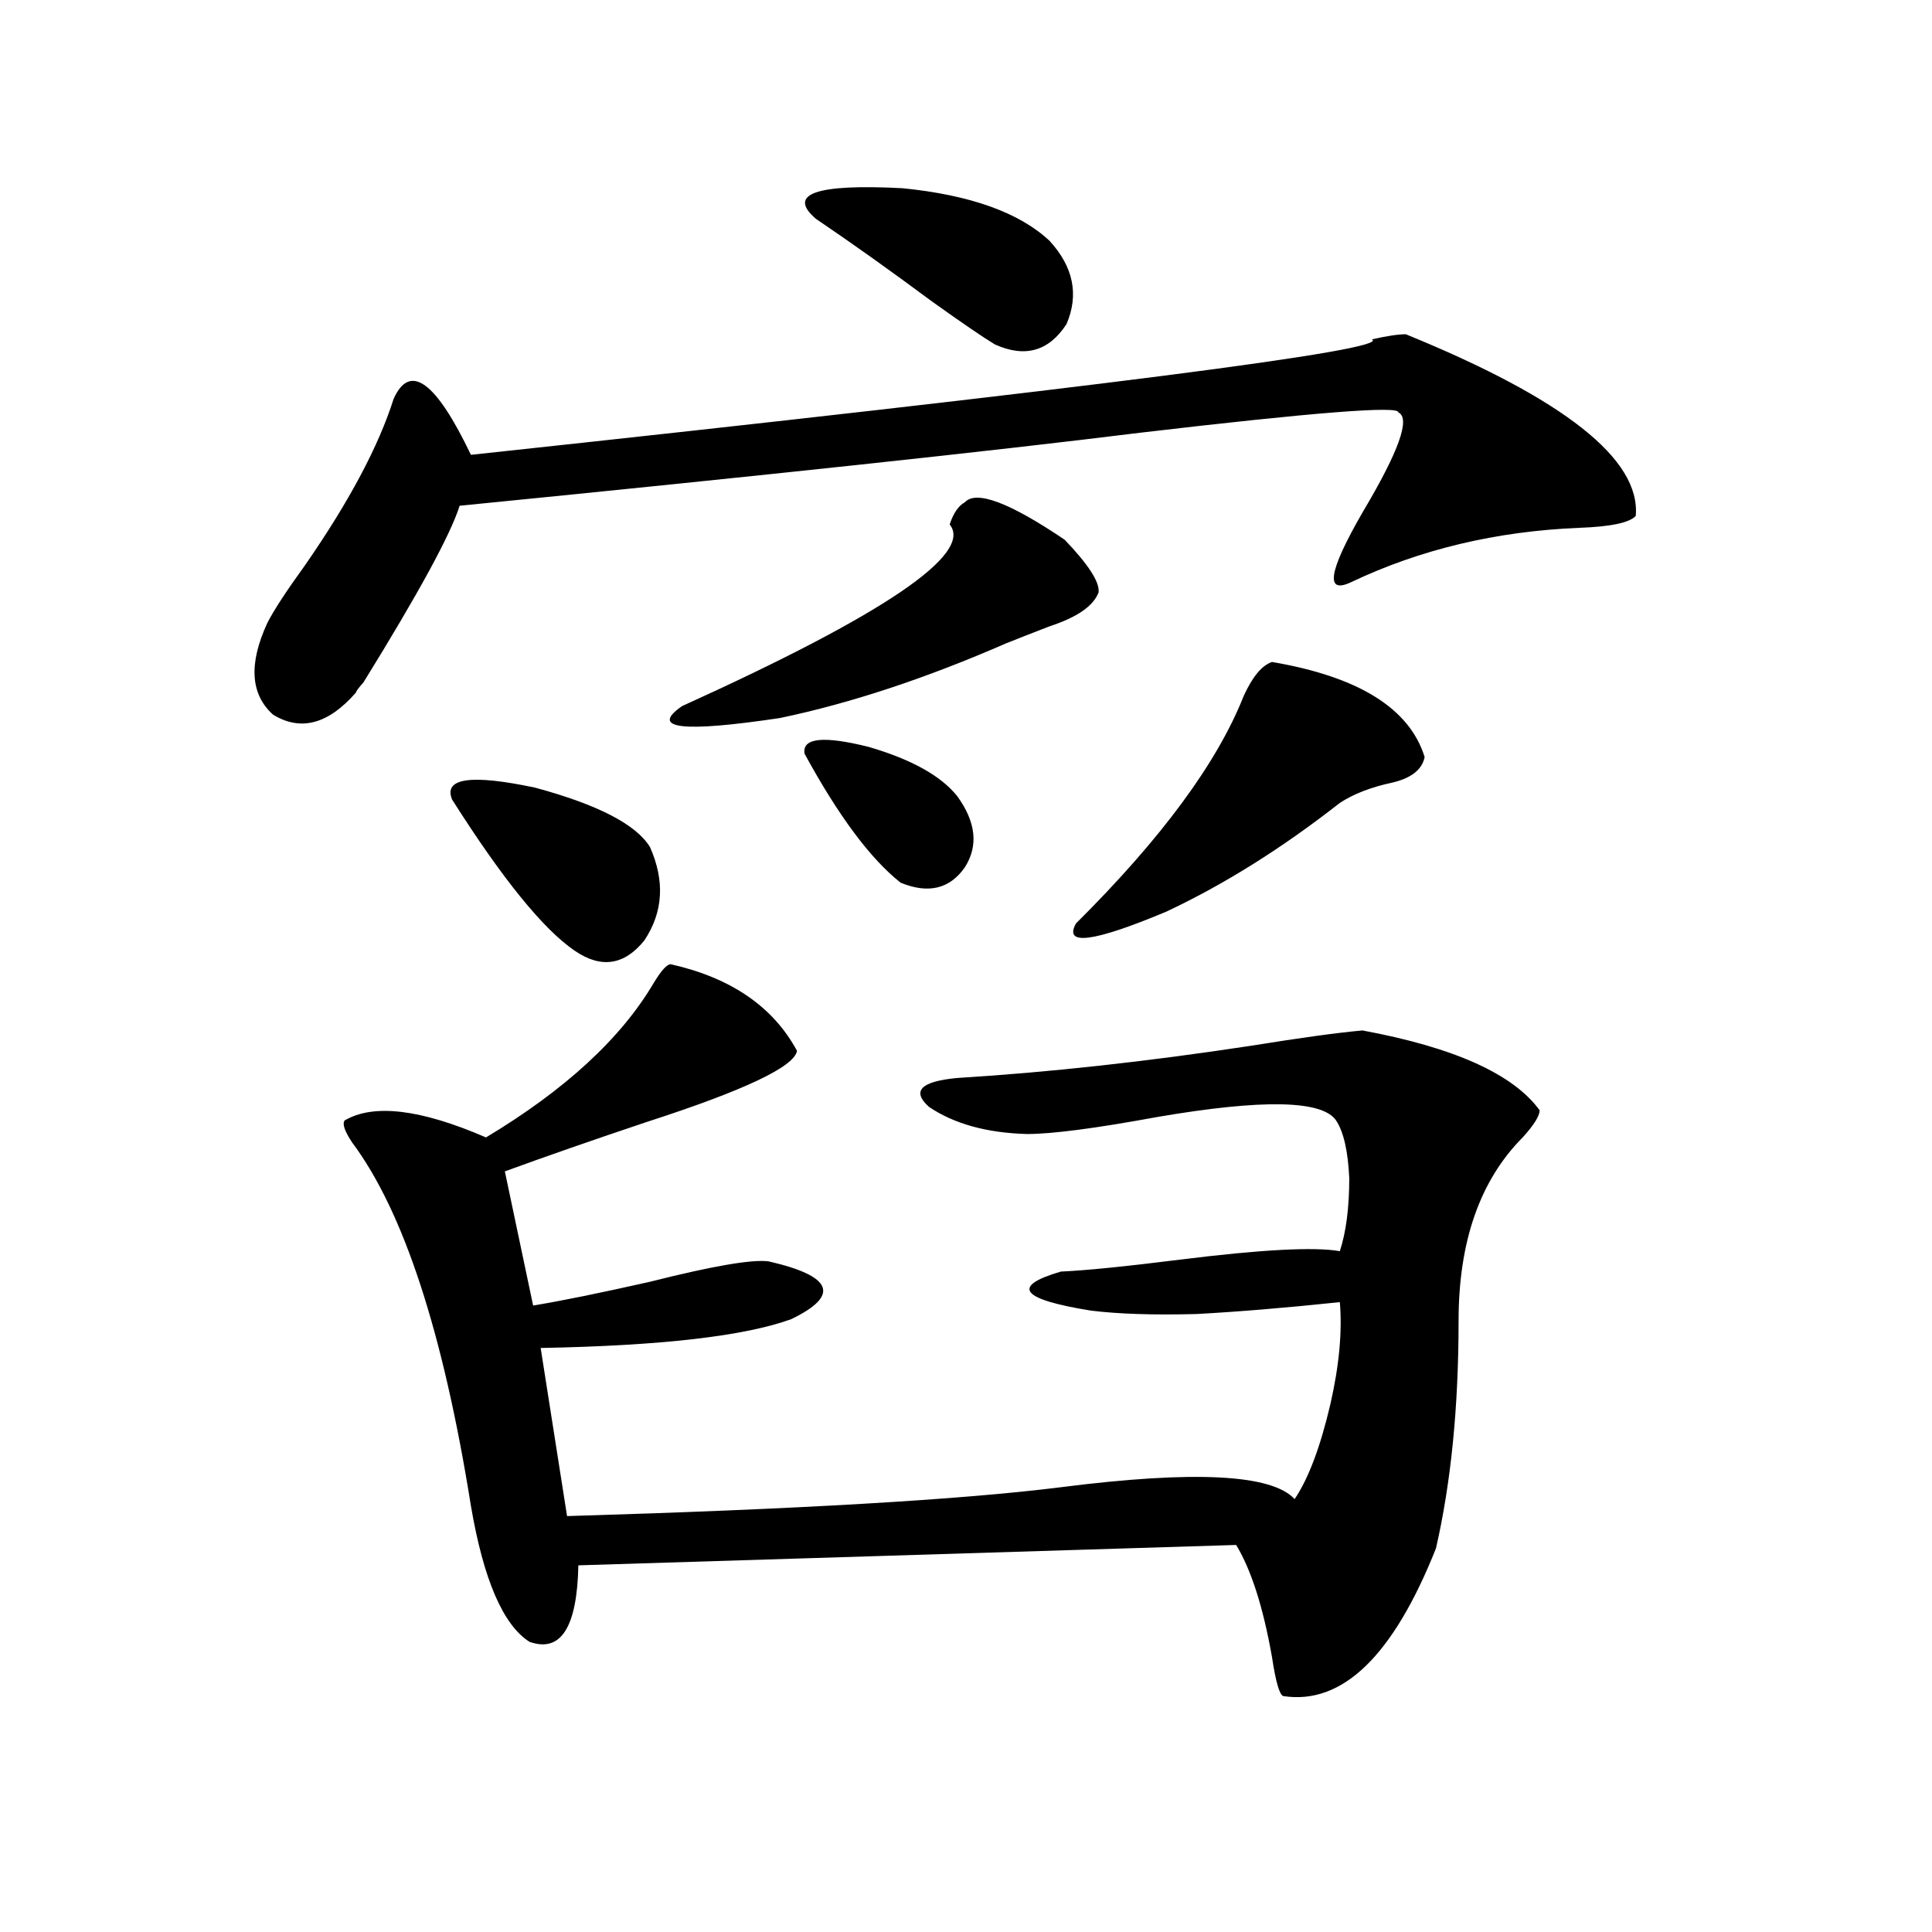 <?xml version="1.0" encoding="utf-8"?>
<!-- Generator: Adobe Illustrator 16.0.0, SVG Export Plug-In . SVG Version: 6.00 Build 0)  -->
<!DOCTYPE svg PUBLIC "-//W3C//DTD SVG 1.1//EN" "http://www.w3.org/Graphics/SVG/1.1/DTD/svg11.dtd">
<svg version="1.1" id="图层_1" xmlns="http://www.w3.org/2000/svg" xmlns:xlink="http://www.w3.org/1999/xlink" x="0px" y="0px"
	 width="1000px" height="1000px" viewBox="0 0 1000 1000" enable-background="new 0 0 1000 1000" xml:space="preserve">
<path d="M727.641,173.008c81.949,33.398,121.613,64.751,119.021,94.043c-3.262,3.516-13.018,5.575-29.268,6.152
	c-42.926,1.758-82.284,11.138-118.046,28.125c-13.658,6.454-11.707-5.562,5.854-36.035c18.856-31.641,25.03-48.917,18.536-51.855
	c0.641-3.516-43.901,0-133.655,10.547c-75.455,9.38-192.846,21.973-352.187,37.793c-4.558,14.653-21.143,45.126-49.755,91.406
	c-2.606,2.938-3.902,4.696-3.902,5.273c-14.313,16.411-28.627,20.215-42.926,11.426c-11.707-10.547-12.683-26.367-2.927-47.461
	c3.247-6.44,9.756-16.397,19.512-29.883c22.759-32.808,38.048-61.523,45.853-86.133c8.445-18.745,21.783-9.077,39.999,29.004
	c321.943-34.565,477.382-54.492,466.33-59.766C717.885,173.887,723.738,173.008,727.641,173.008z M347.162,499.082
	c31.219,7.031,53.002,21.973,65.364,44.824c-1.311,8.212-27.316,20.517-78.047,36.914c-27.972,9.38-52.361,17.88-73.169,25.488
	l14.634,69.434c14.299-2.335,34.466-6.44,60.486-12.305c32.515-8.198,53.002-11.714,61.462-10.547
	c33.17,7.622,37.072,17.578,11.707,29.883c-24.069,8.789-67.315,13.774-129.753,14.941l13.658,87.012
	c119.021-3.516,204.218-8.487,255.604-14.941c68.932-8.789,109.266-6.729,120.973,6.152c7.149-10.547,13.323-26.944,18.536-49.219
	c4.543-19.913,6.174-37.491,4.878-52.734c-27.972,2.938-52.682,4.985-74.145,6.152c-22.118,0.591-40.334,0-54.633-1.758
	c-36.432-5.851-41.63-12.593-15.609-20.215c13.003-0.577,33.49-2.637,61.462-6.152c42.271-5.273,69.907-6.729,82.925-4.395
	c3.247-9.956,4.878-22.55,4.878-37.793c-0.655-14.063-2.927-24.019-6.829-29.883c-7.164-10.547-38.048-11.124-92.681-1.758
	c-31.874,5.864-54.313,8.789-67.315,8.789c-20.822-0.577-37.728-5.273-50.73-14.063c-9.115-8.198-4.237-13.184,14.634-14.941
	c47.469-2.925,98.199-8.487,152.191-16.699c25.365-4.093,44.542-6.729,57.56-7.91c47.469,8.789,78.047,22.563,91.705,41.309
	c0,2.938-2.927,7.622-8.78,14.063c-22.118,22.274-33.17,53.915-33.17,94.922c0,44.536-3.902,83.798-11.707,117.773
	c-22.118,55.659-48.459,81.147-79.022,76.465c-1.951-0.591-3.902-7.333-5.854-20.215c-4.558-25.79-10.731-45.112-18.536-58.008
	l-340.479,10.547c-0.655,32.218-9.115,45.401-25.365,39.551c-13.658-8.789-23.749-32.218-30.243-70.313
	c-14.313-89.648-34.801-152.339-61.462-188.086c-3.902-5.851-5.213-9.668-3.902-11.426c14.954-8.789,39.344-5.851,73.169,8.789
	c40.975-24.609,69.907-51.265,86.827-79.98C342.284,502.31,345.211,499.082,347.162,499.082z M336.431,438.438
	c7.805,17.578,6.829,33.7-2.927,48.34c-10.411,12.896-22.438,14.653-36.097,5.273c-16.265-11.124-37.407-37.202-63.413-78.223
	c-4.558-11.124,9.756-13.184,42.926-6.152C309.435,416.465,329.267,426.724,336.431,438.438z M551.06,279.355
	c12.348,12.896,18.201,21.973,17.561,27.246c-2.606,7.031-11.066,12.896-25.365,17.578c-9.115,3.516-16.585,6.454-22.438,8.789
	c-41.63,18.169-80.653,31.063-117.07,38.672c-50.73,7.622-67.65,5.575-50.73-6.152c104.708-47.461,150.881-78.8,138.533-94.043
	c1.951-5.851,4.543-9.668,7.805-11.426C505.207,253.579,522.433,260.02,551.06,279.355z M416.429,390.098
	c-1.311-8.198,9.756-9.366,33.17-3.516c22.104,6.454,37.393,14.941,45.853,25.488c9.756,13.485,11.052,25.79,3.902,36.914
	c-7.805,11.138-18.871,13.774-33.17,7.91C450.574,444.59,433.989,422.329,416.429,390.098z M543.255,124.668
	c12.348,13.485,15.274,27.837,8.78,43.066c-9.115,14.063-21.463,17.578-37.072,10.547c-5.854-3.516-16.585-10.835-32.194-21.973
	c-22.118-16.397-42.285-30.762-60.486-43.066c-14.969-12.882,0-18.155,44.877-15.82C502.28,100.938,527.646,110.028,543.255,124.668
	z M658.374,342.637c44.877,7.622,71.218,24.032,79.022,49.219c-1.311,6.454-6.829,10.849-16.585,13.184
	c-11.066,2.349-20.167,5.864-27.316,10.547c-29.923,23.442-59.846,42.188-89.754,56.25c-37.728,15.82-53.337,17.88-46.828,6.152
	c44.222-43.945,73.169-83.194,86.827-117.773C648.283,350.259,653.161,344.395,658.374,342.637z"/>
</svg>
